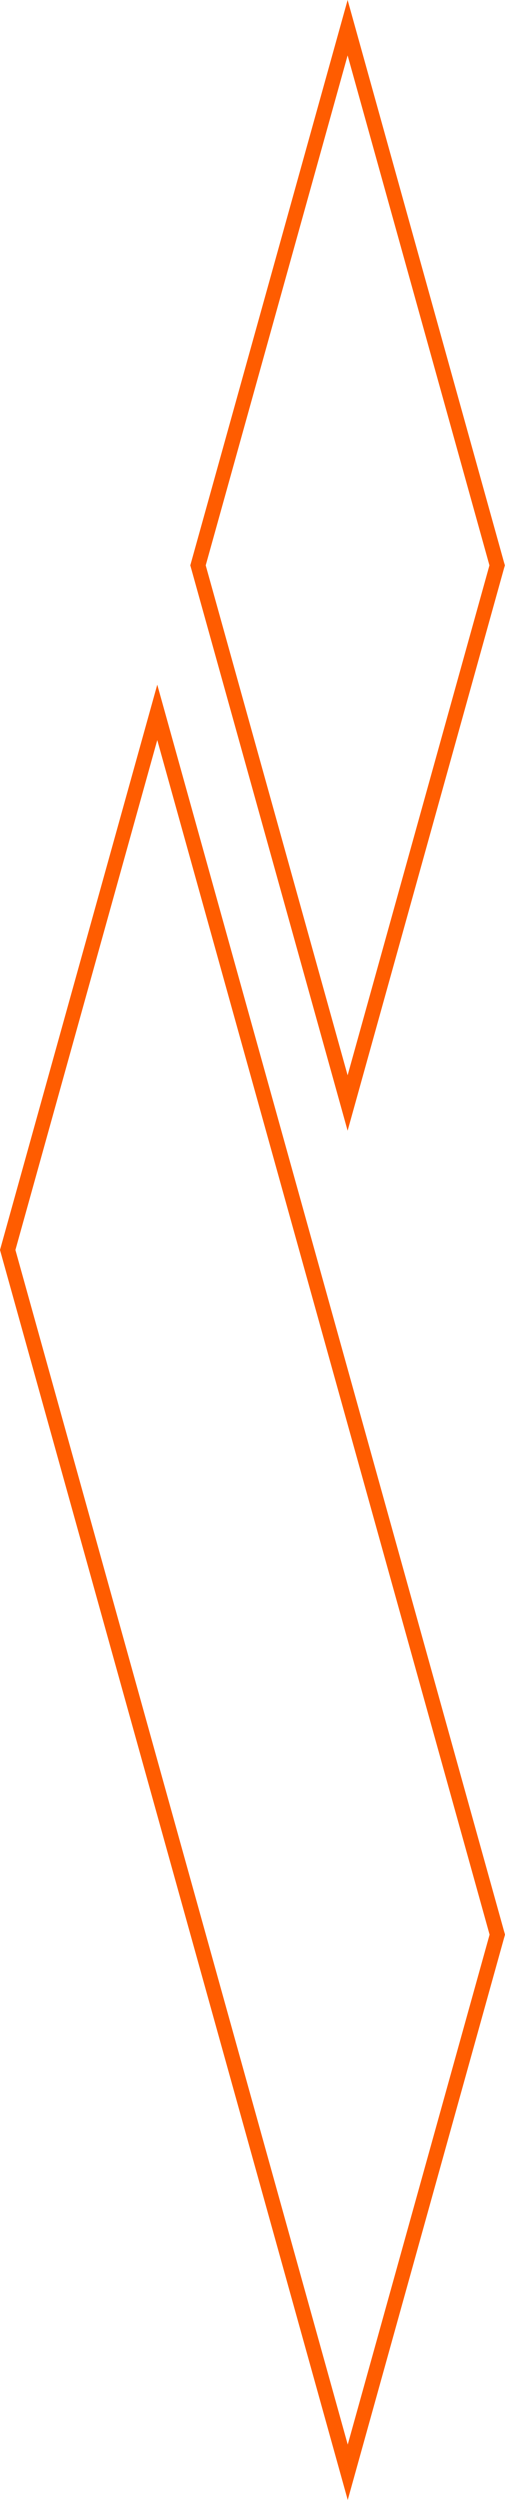 <svg width="17" height="84" viewBox="0 0 17 84" fill="none" xmlns="http://www.w3.org/2000/svg">
<path fill-rule="evenodd" clip-rule="evenodd" d="M11.702 37.992L16.995 18.996L11.702 0L6.406 18.996L11.702 37.992ZM11.702 36.13L16.476 18.996L11.702 1.862L6.925 18.996L11.702 36.13ZM11.706 84L17 65.004L5.294 23.005L0 41.999L11.706 84ZM11.706 82.138L16.481 65.004L5.294 24.867L0.519 41.999L11.706 82.138Z" fill="#FF5C00"/>
</svg>
